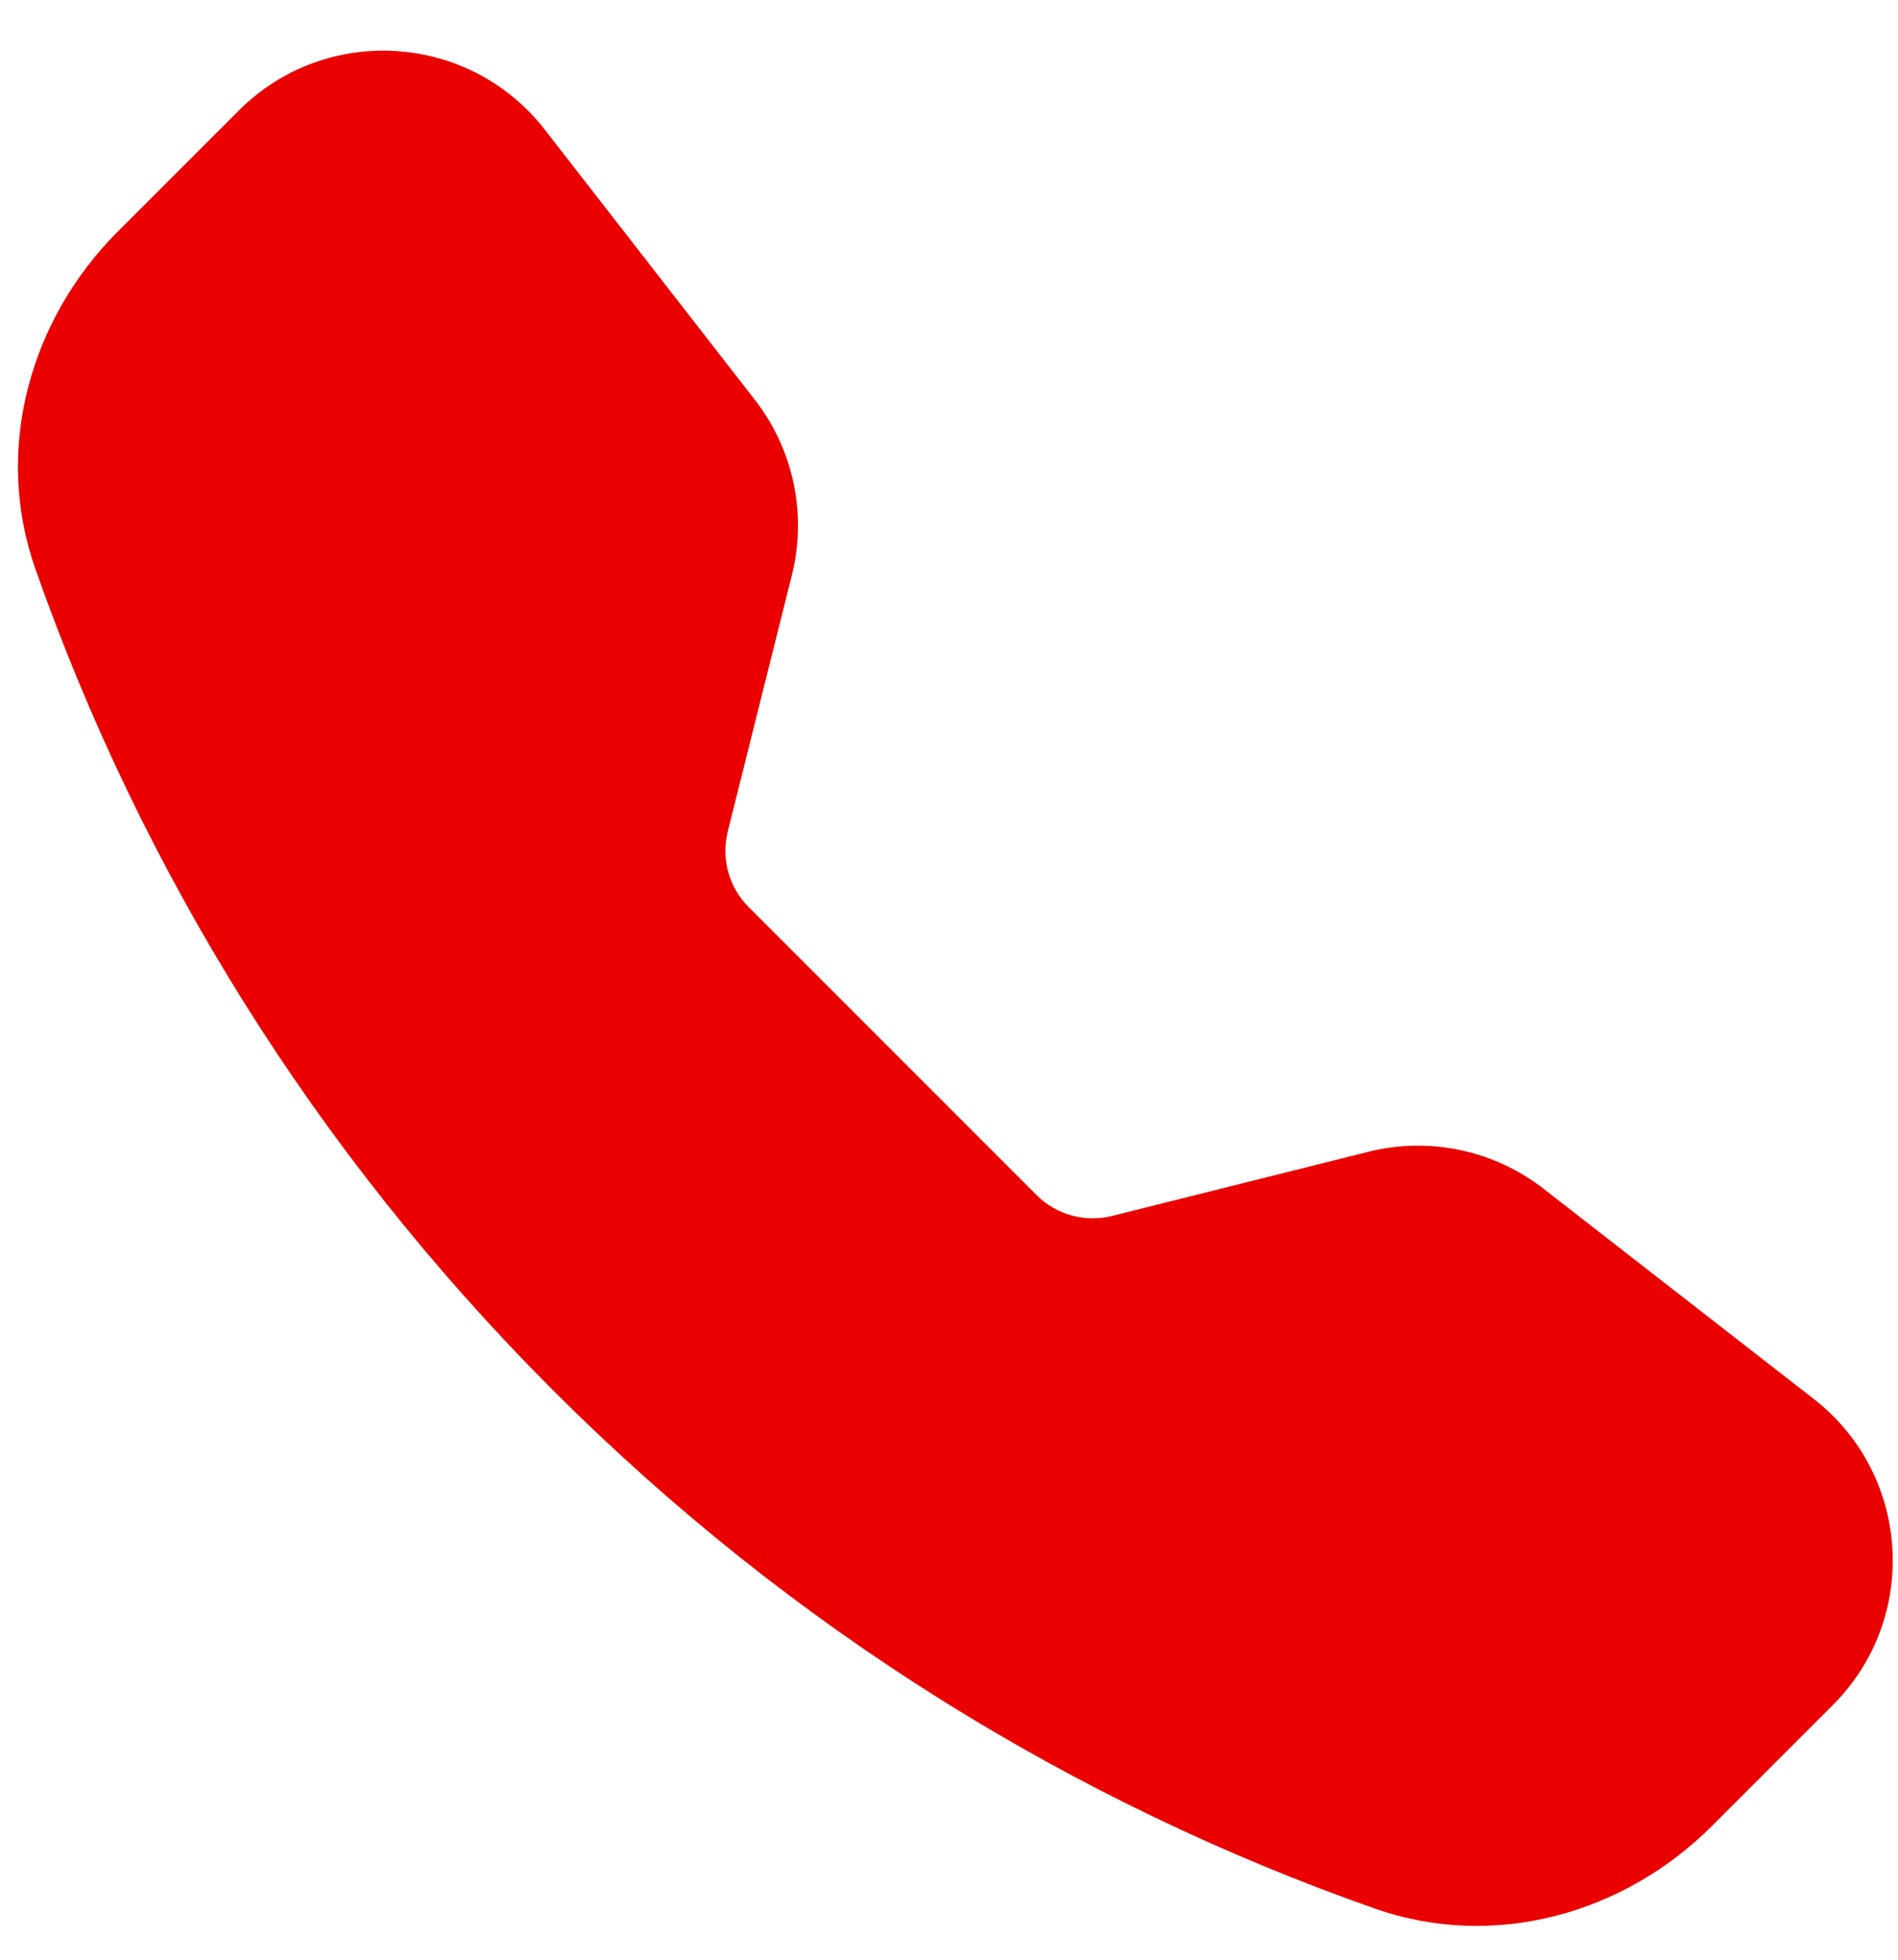 <?xml version="1.0" encoding="UTF-8"?> <svg xmlns="http://www.w3.org/2000/svg" width="31" height="32" viewBox="0 0 31 32" fill="none"><g clip-path="url(#clip0_224_7737)"><path fill-rule="evenodd" clip-rule="evenodd" d="M3.9 1.805C5.32 0.385 7.664 0.531 8.897 2.116L12.33 6.53C12.96 7.34 13.182 8.394 12.934 9.39L11.886 13.579C11.776 14.022 11.905 14.489 12.228 14.812L16.929 19.513C17.251 19.836 17.719 19.965 18.162 19.855L22.351 18.807C23.346 18.558 24.401 18.781 25.211 19.411L29.625 22.844C31.21 24.077 31.356 26.421 29.936 27.841L27.957 29.82C26.541 31.235 24.424 31.857 22.451 31.163C17.551 29.441 12.951 26.62 9.036 22.705C5.121 18.789 2.3 14.19 0.578 9.29C-0.116 7.317 0.506 5.2 1.921 3.784L3.9 1.805Z" fill="#EB0000"></path></g><defs><clipPath id="clip0_224_7737"><rect width="30.621" height="30.621" fill="white" transform="translate(0.293 0.827)"></rect></clipPath></defs></svg> 